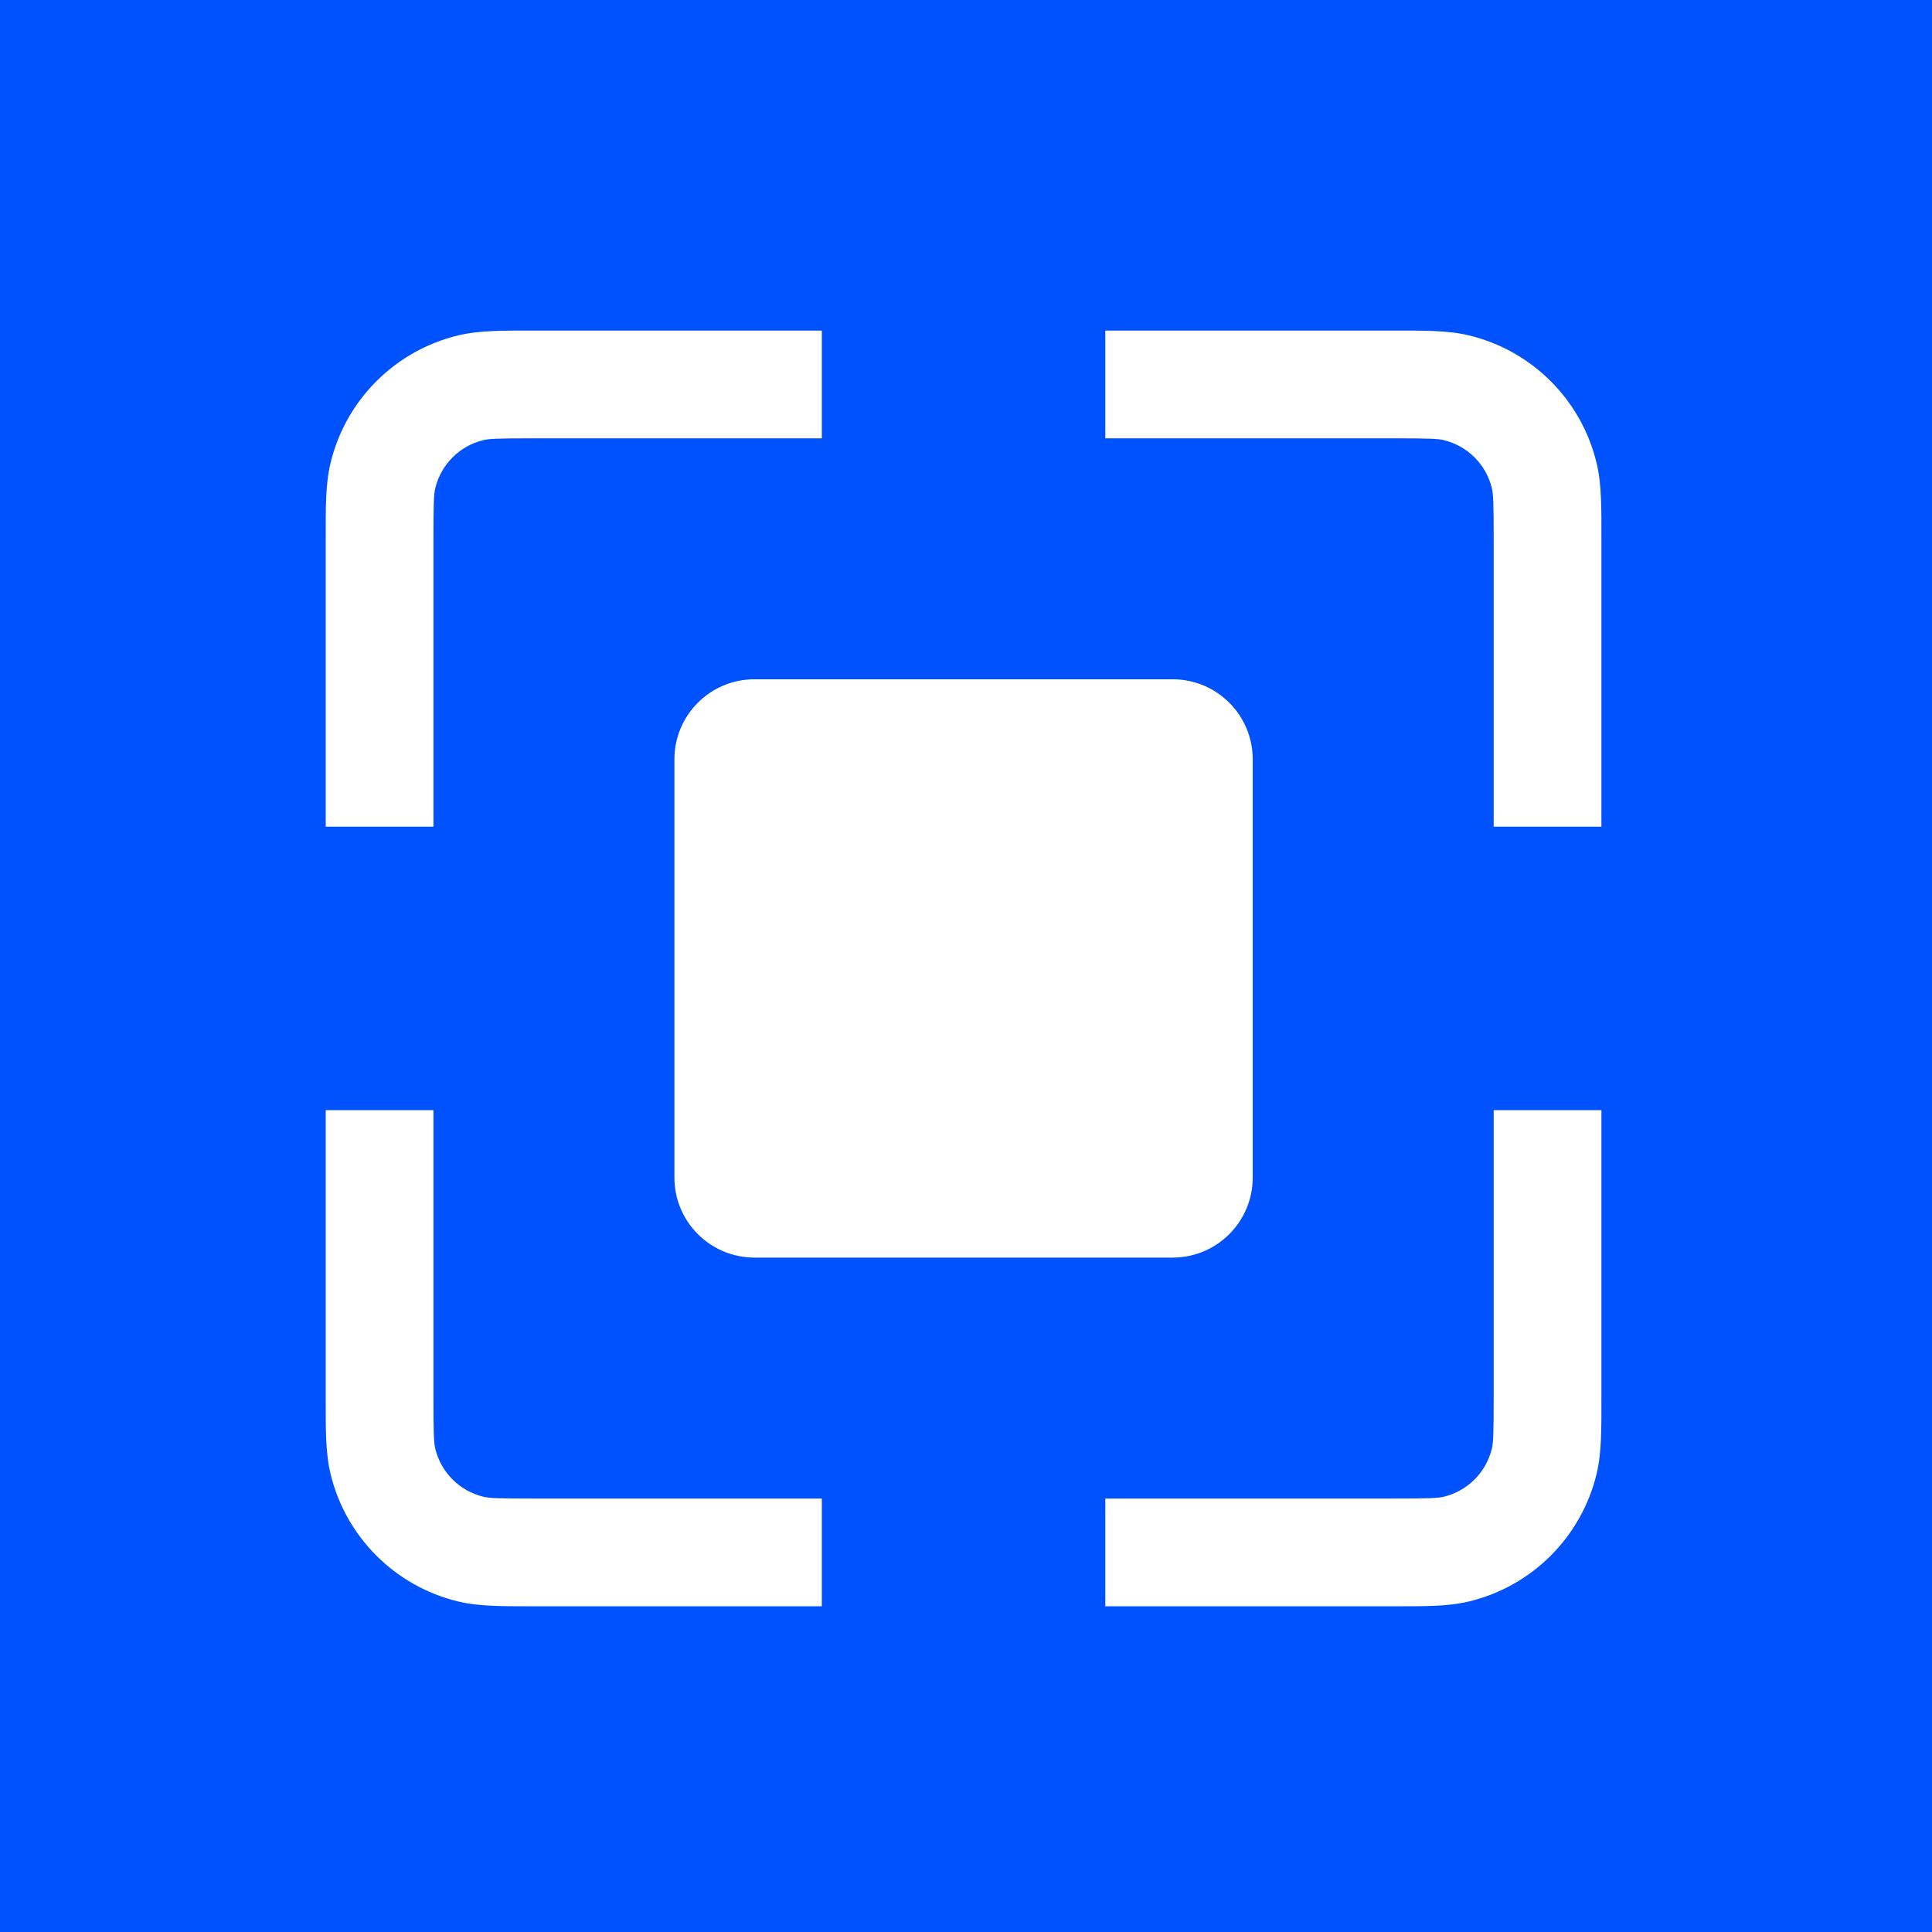 <svg width="512" height="512" viewBox="0 0 512 512" fill="none" xmlns="http://www.w3.org/2000/svg">
<rect width="512" height="512" fill="#0052FF"/>
<path d="M310.775 180.016H199.936C188.222 180.016 178.726 189.512 178.726 201.225V312.064C178.726 323.778 188.222 333.274 199.936 333.274H310.775C322.488 333.274 331.984 323.778 331.984 312.064V201.225C331.984 189.512 322.488 180.016 310.775 180.016Z" fill="white"/>
<path d="M86.321 142.903C86.321 134.927 86.222 128.427 87.587 122.739C91.61 105.982 104.693 92.899 121.45 88.876C127.138 87.511 133.638 87.61 141.614 87.61H217.792V116.158H141.614C131.99 116.158 129.689 116.257 128.114 116.635C121.796 118.152 116.863 123.085 115.346 129.404C114.968 130.978 114.869 133.279 114.869 142.903V219.081H86.321V142.903Z" fill="white"/>
<path d="M86.321 370.387C86.321 378.362 86.222 384.862 87.587 390.551C91.61 407.307 104.693 420.39 121.45 424.413C127.138 425.779 133.638 425.68 141.614 425.68H217.792V397.131H141.614C131.99 397.131 129.689 397.033 128.114 396.655C121.796 395.138 116.863 390.204 115.346 383.886C114.968 382.312 114.869 380.011 114.869 370.387V294.208H86.321V370.387Z" fill="white"/>
<path d="M424.39 142.903C424.39 134.927 424.489 128.427 423.124 122.739C419.101 105.982 406.018 92.899 389.261 88.876C383.573 87.511 377.073 87.61 369.097 87.61H292.919V116.158H369.097C378.721 116.158 381.022 116.257 382.596 116.635C388.915 118.152 393.848 123.085 395.365 129.404C395.743 130.978 395.842 133.279 395.842 142.903V219.081H424.39V142.903Z" fill="white"/>
<path d="M424.39 370.387C424.39 378.362 424.489 384.862 423.124 390.551C419.101 407.307 406.018 420.39 389.261 424.413C383.573 425.779 377.073 425.68 369.097 425.68H292.919V397.131H369.097C378.721 397.131 381.022 397.033 382.596 396.655C388.915 395.138 393.848 390.204 395.365 383.886C395.743 382.312 395.842 380.011 395.842 370.387V294.208H424.39V370.387Z" fill="white"/>
</svg>
